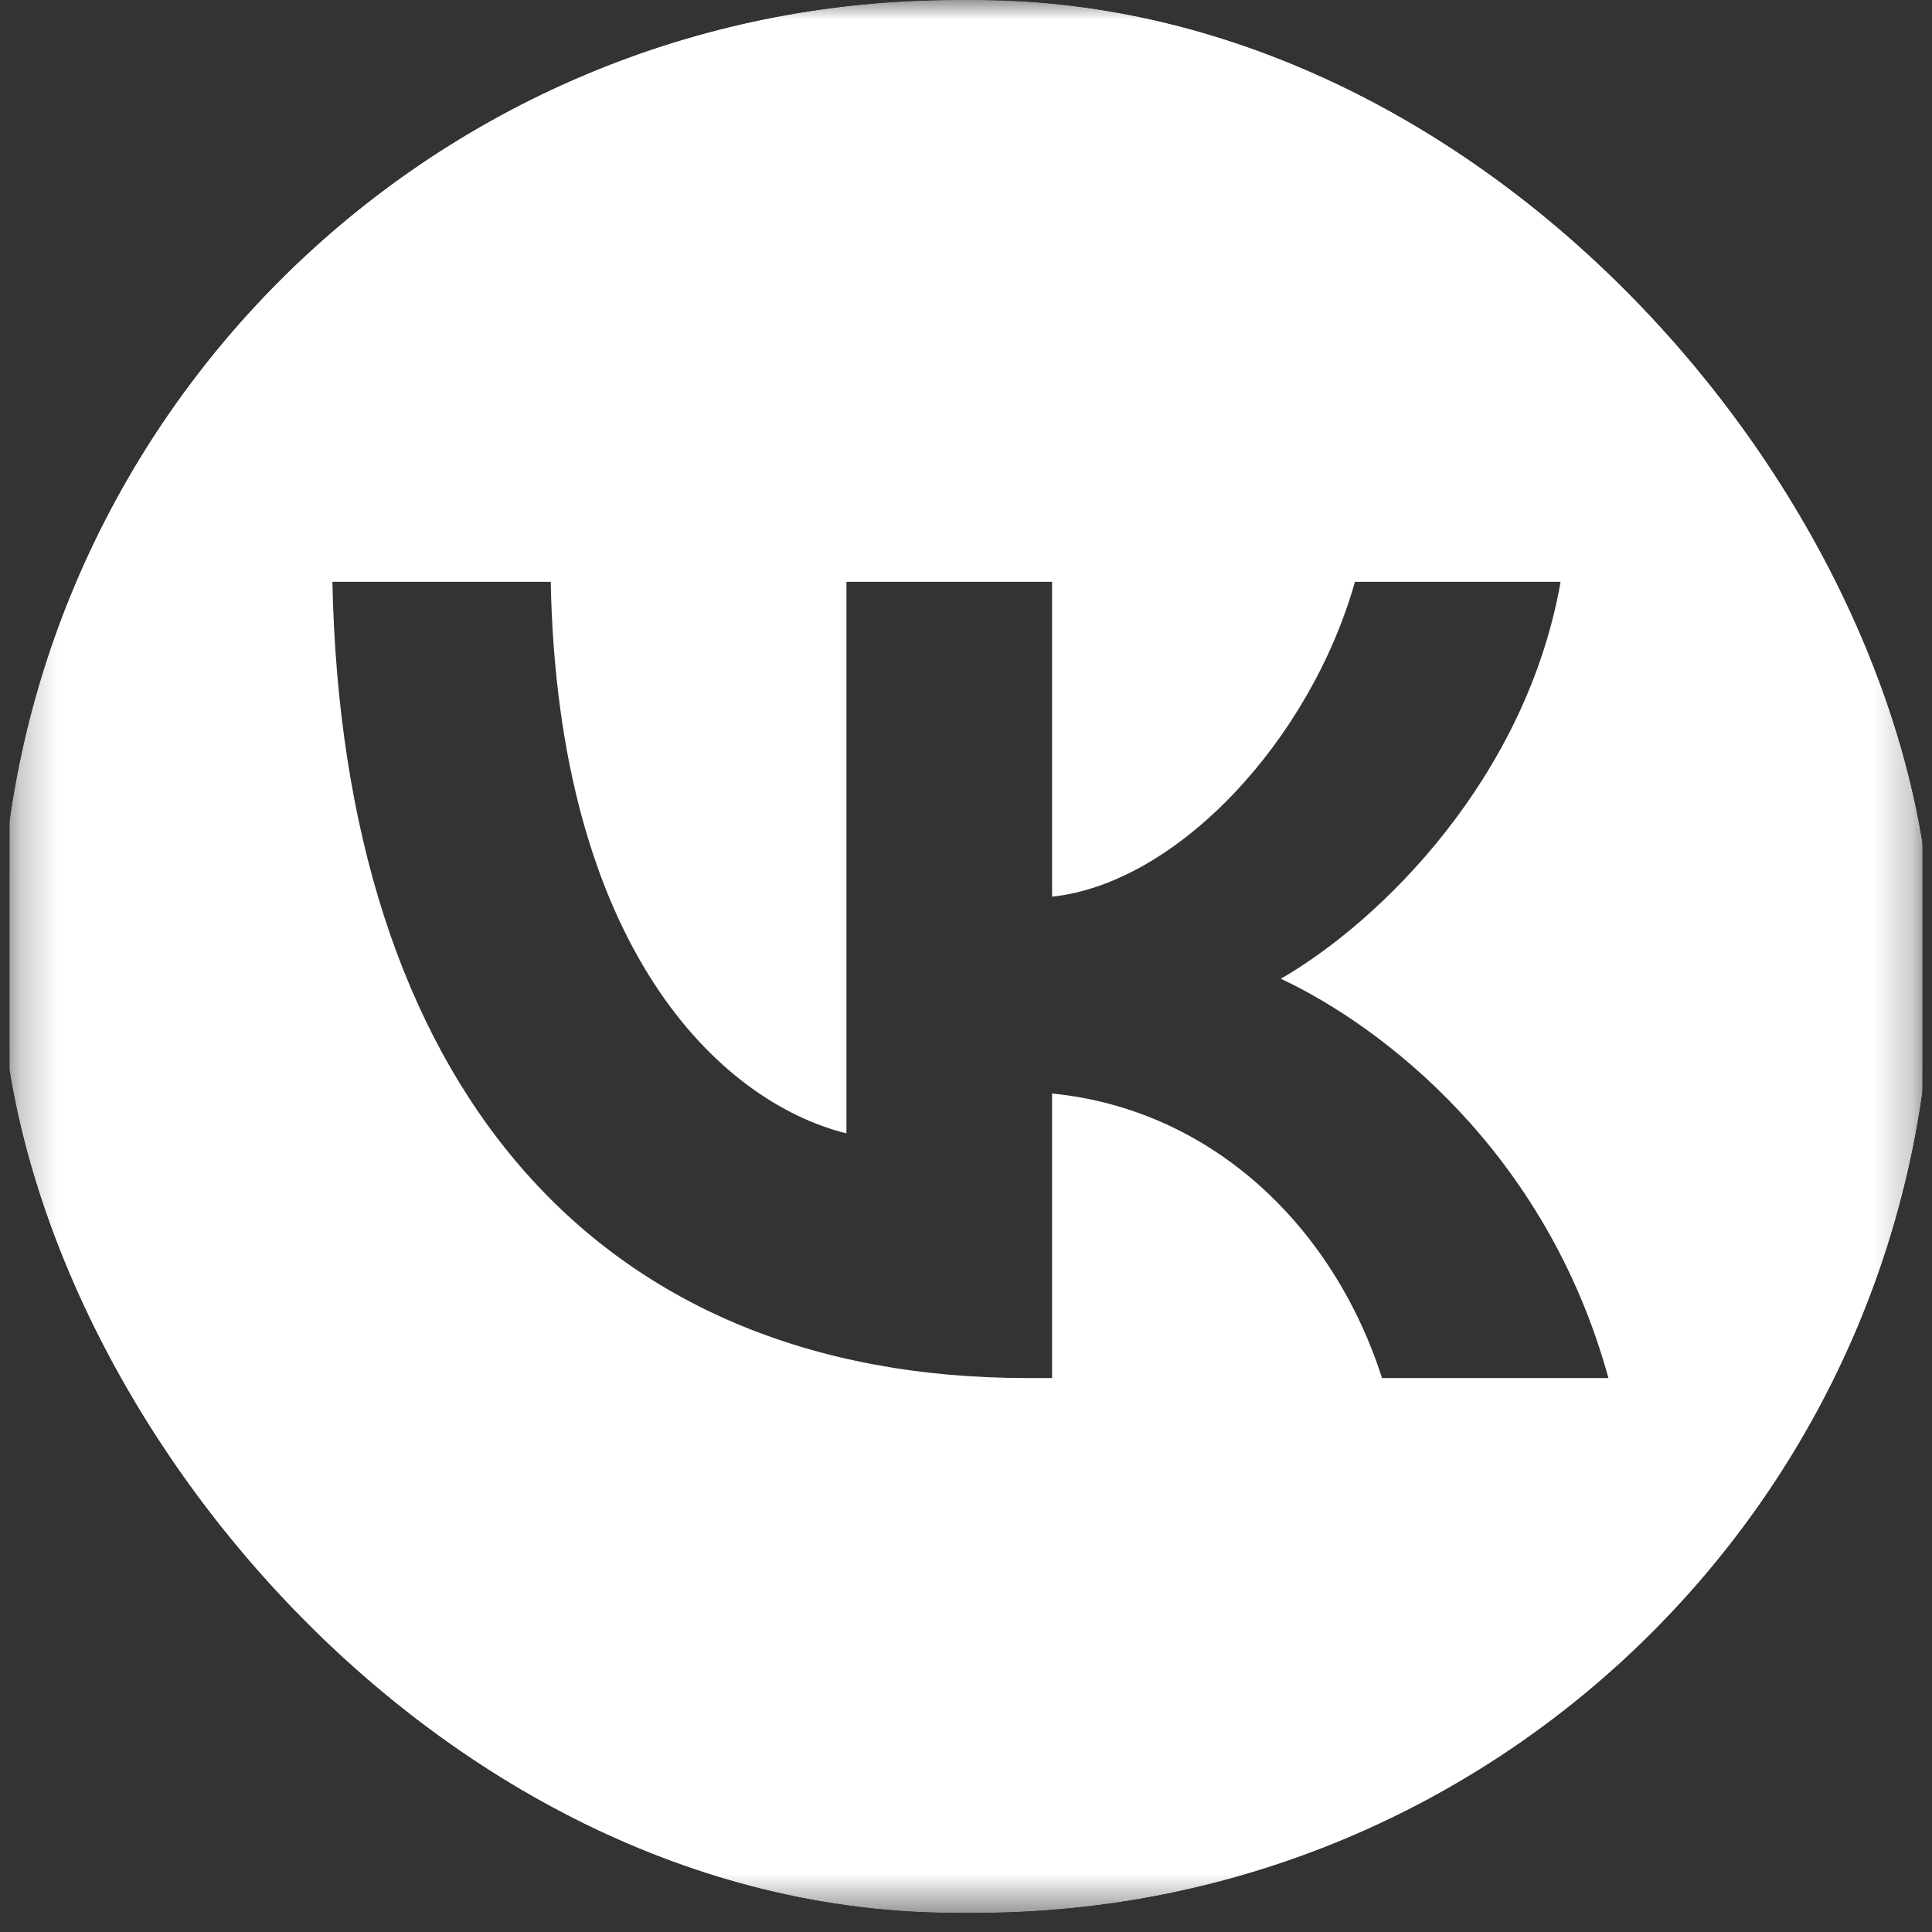 <?xml version="1.0" encoding="UTF-8"?> <svg xmlns="http://www.w3.org/2000/svg" width="50" height="50" viewBox="0 0 50 50" fill="none"><rect x="0" y="0" width="50" height="50" fill="#333333" stroke="none"/><g clip-path="url(#clip0_1985_10058)"><mask id="mask0_1985_10058" style="mask-type:luminance" maskUnits="userSpaceOnUse" x="0" y="0" width="50" height="50"><path d="M49.752 0H0.247V49.505H49.752V0Z" fill="white"></path></mask><g mask="url(#mask0_1985_10058)"><path fill-rule="evenodd" clip-rule="evenodd" d="M3.727 3.48C0.247 6.96 0.247 12.561 0.247 23.762V25.743C0.247 36.944 0.247 42.545 3.727 46.025C7.207 49.505 12.808 49.505 24.01 49.505H25.99C37.192 49.505 42.793 49.505 46.273 46.025C49.752 42.545 49.752 36.944 49.752 25.743V23.762C49.752 12.561 49.752 6.96 46.273 3.48C42.793 0 37.192 0 25.99 0H24.01C12.808 0 7.207 0 3.727 3.48ZM8.602 15.058C8.87 27.929 15.305 35.664 26.588 35.664H27.228V28.3C31.374 28.713 34.509 31.745 35.767 35.664H41.626C40.017 29.806 35.788 26.568 33.148 25.33C35.788 23.804 39.501 20.091 40.388 15.058H35.066C33.911 19.142 30.487 22.855 27.228 23.206V15.058H21.906V29.332C18.606 28.507 14.439 24.505 14.253 15.058H8.602Z" fill="white"></path></g></g><defs><clipPath id="clip0_1985_10058"><rect width="50" height="49.505" rx="24.753" fill="white"></rect></clipPath></defs></svg> 
